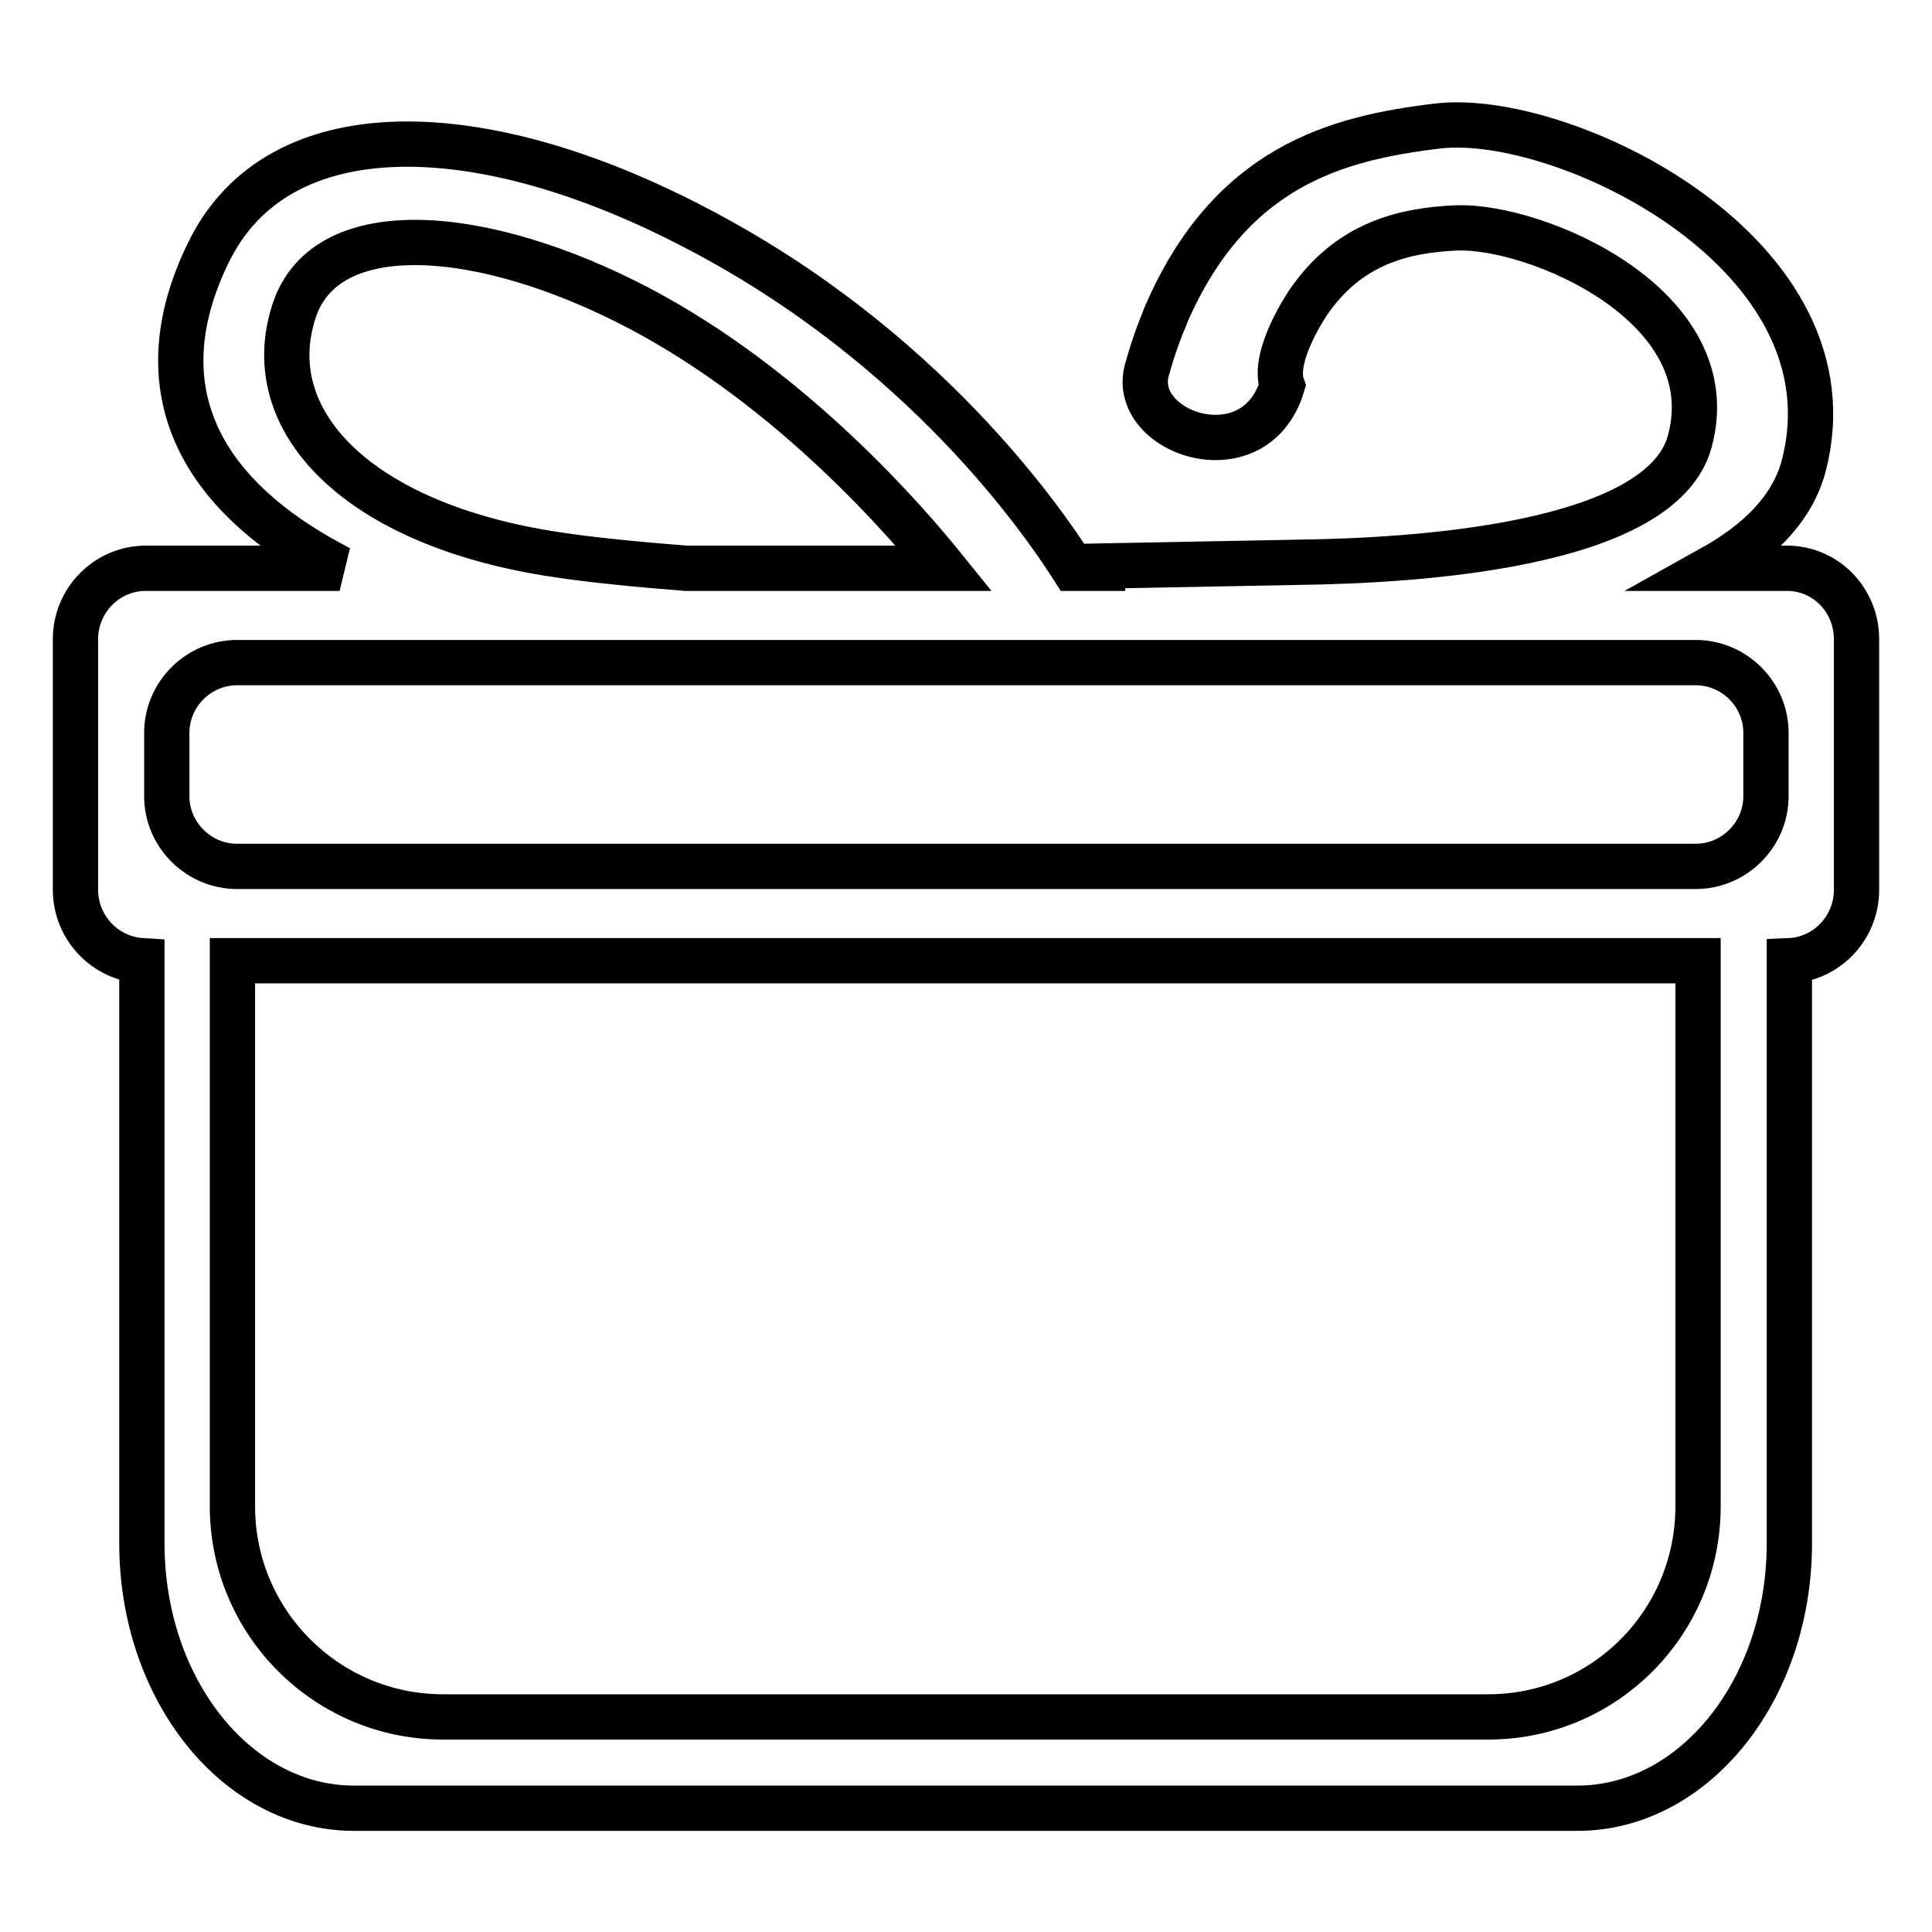 <?xml version="1.0" encoding="utf-8"?>
<!-- Svg Vector Icons : http://www.onlinewebfonts.com/icon -->
<!DOCTYPE svg PUBLIC "-//W3C//DTD SVG 1.1//EN" "http://www.w3.org/Graphics/SVG/1.1/DTD/svg11.dtd">
<svg version="1.1" xmlns="http://www.w3.org/2000/svg" xmlns:xlink="http://www.w3.org/1999/xlink" x="0px" y="0px" viewBox="0 0 256 256" enable-background="new 0 0 256 256" xml:space="preserve">
<g><g><path stroke-width="6" fill-opacity="0" stroke="#000000"  d="M236.8,75.3h-10c6.1-3.4,10.5-7.7,12.1-13.2c7.8-28.4-31.8-47.4-48.4-45.4c-13.5,1.6-27.5,5.4-36,25c0,0,0,0,0,0c0,0.1-0.1,0.2-0.1,0.3c-1.5,3.5-2.3,6.6-2.3,6.6c-3,8.6,14.1,14.7,17.8,2.5c-1.4-4,3.5-11.1,3.5-11.1l0,0c5.3-7.7,12.5-9.5,19.6-9.8c10.5-0.4,35.8,10.3,30.9,28.3c-3.8,14-37,15.8-51.6,16l0,0L146.1,75c0,0.1,0,0.2,0,0.3h-3.9c-3.9-6.1-19.7-29.3-49.8-45c-28.7-15.1-55.6-15.8-64.8,3.2C19.3,50.5,25.2,65.1,45,75.3H19.3c-5.1,0-9.3,4.2-9.3,9.4v33.2c0,5,3.9,9.1,8.8,9.4v77.2c0,19.4,12.6,35.1,28.1,35.1H209c15.5,0,28.1-15.7,28.1-35.1v-77.2c4.9-0.2,8.9-4.3,8.9-9.4V84.7C246,79.5,241.9,75.3,236.8,75.3z M73.8,73.5C47.5,69.6,34.1,55.8,39,41.1c4.3-12.8,25.2-11,45.6-0.3c20.6,10.8,35.9,28.8,40.5,34.5H90.9C84.5,74.8,78.4,74.2,73.8,73.5z M22.1,97.1c0-5.1,4.2-9.3,9.3-9.3h193.3c5.1,0,9.3,4.2,9.3,9.3v8.4c0,5.1-4.2,9.3-9.3,9.3H31.4c-5.1,0-9.3-4.2-9.3-9.3L22.1,97.1L22.1,97.1z M197.2,227.5H58.7c-15.4,0-27.9-12.5-27.9-27.9v-72.3h194.2v72.3C225,215,212.6,227.5,197.2,227.5z"/></g></g>
</svg>